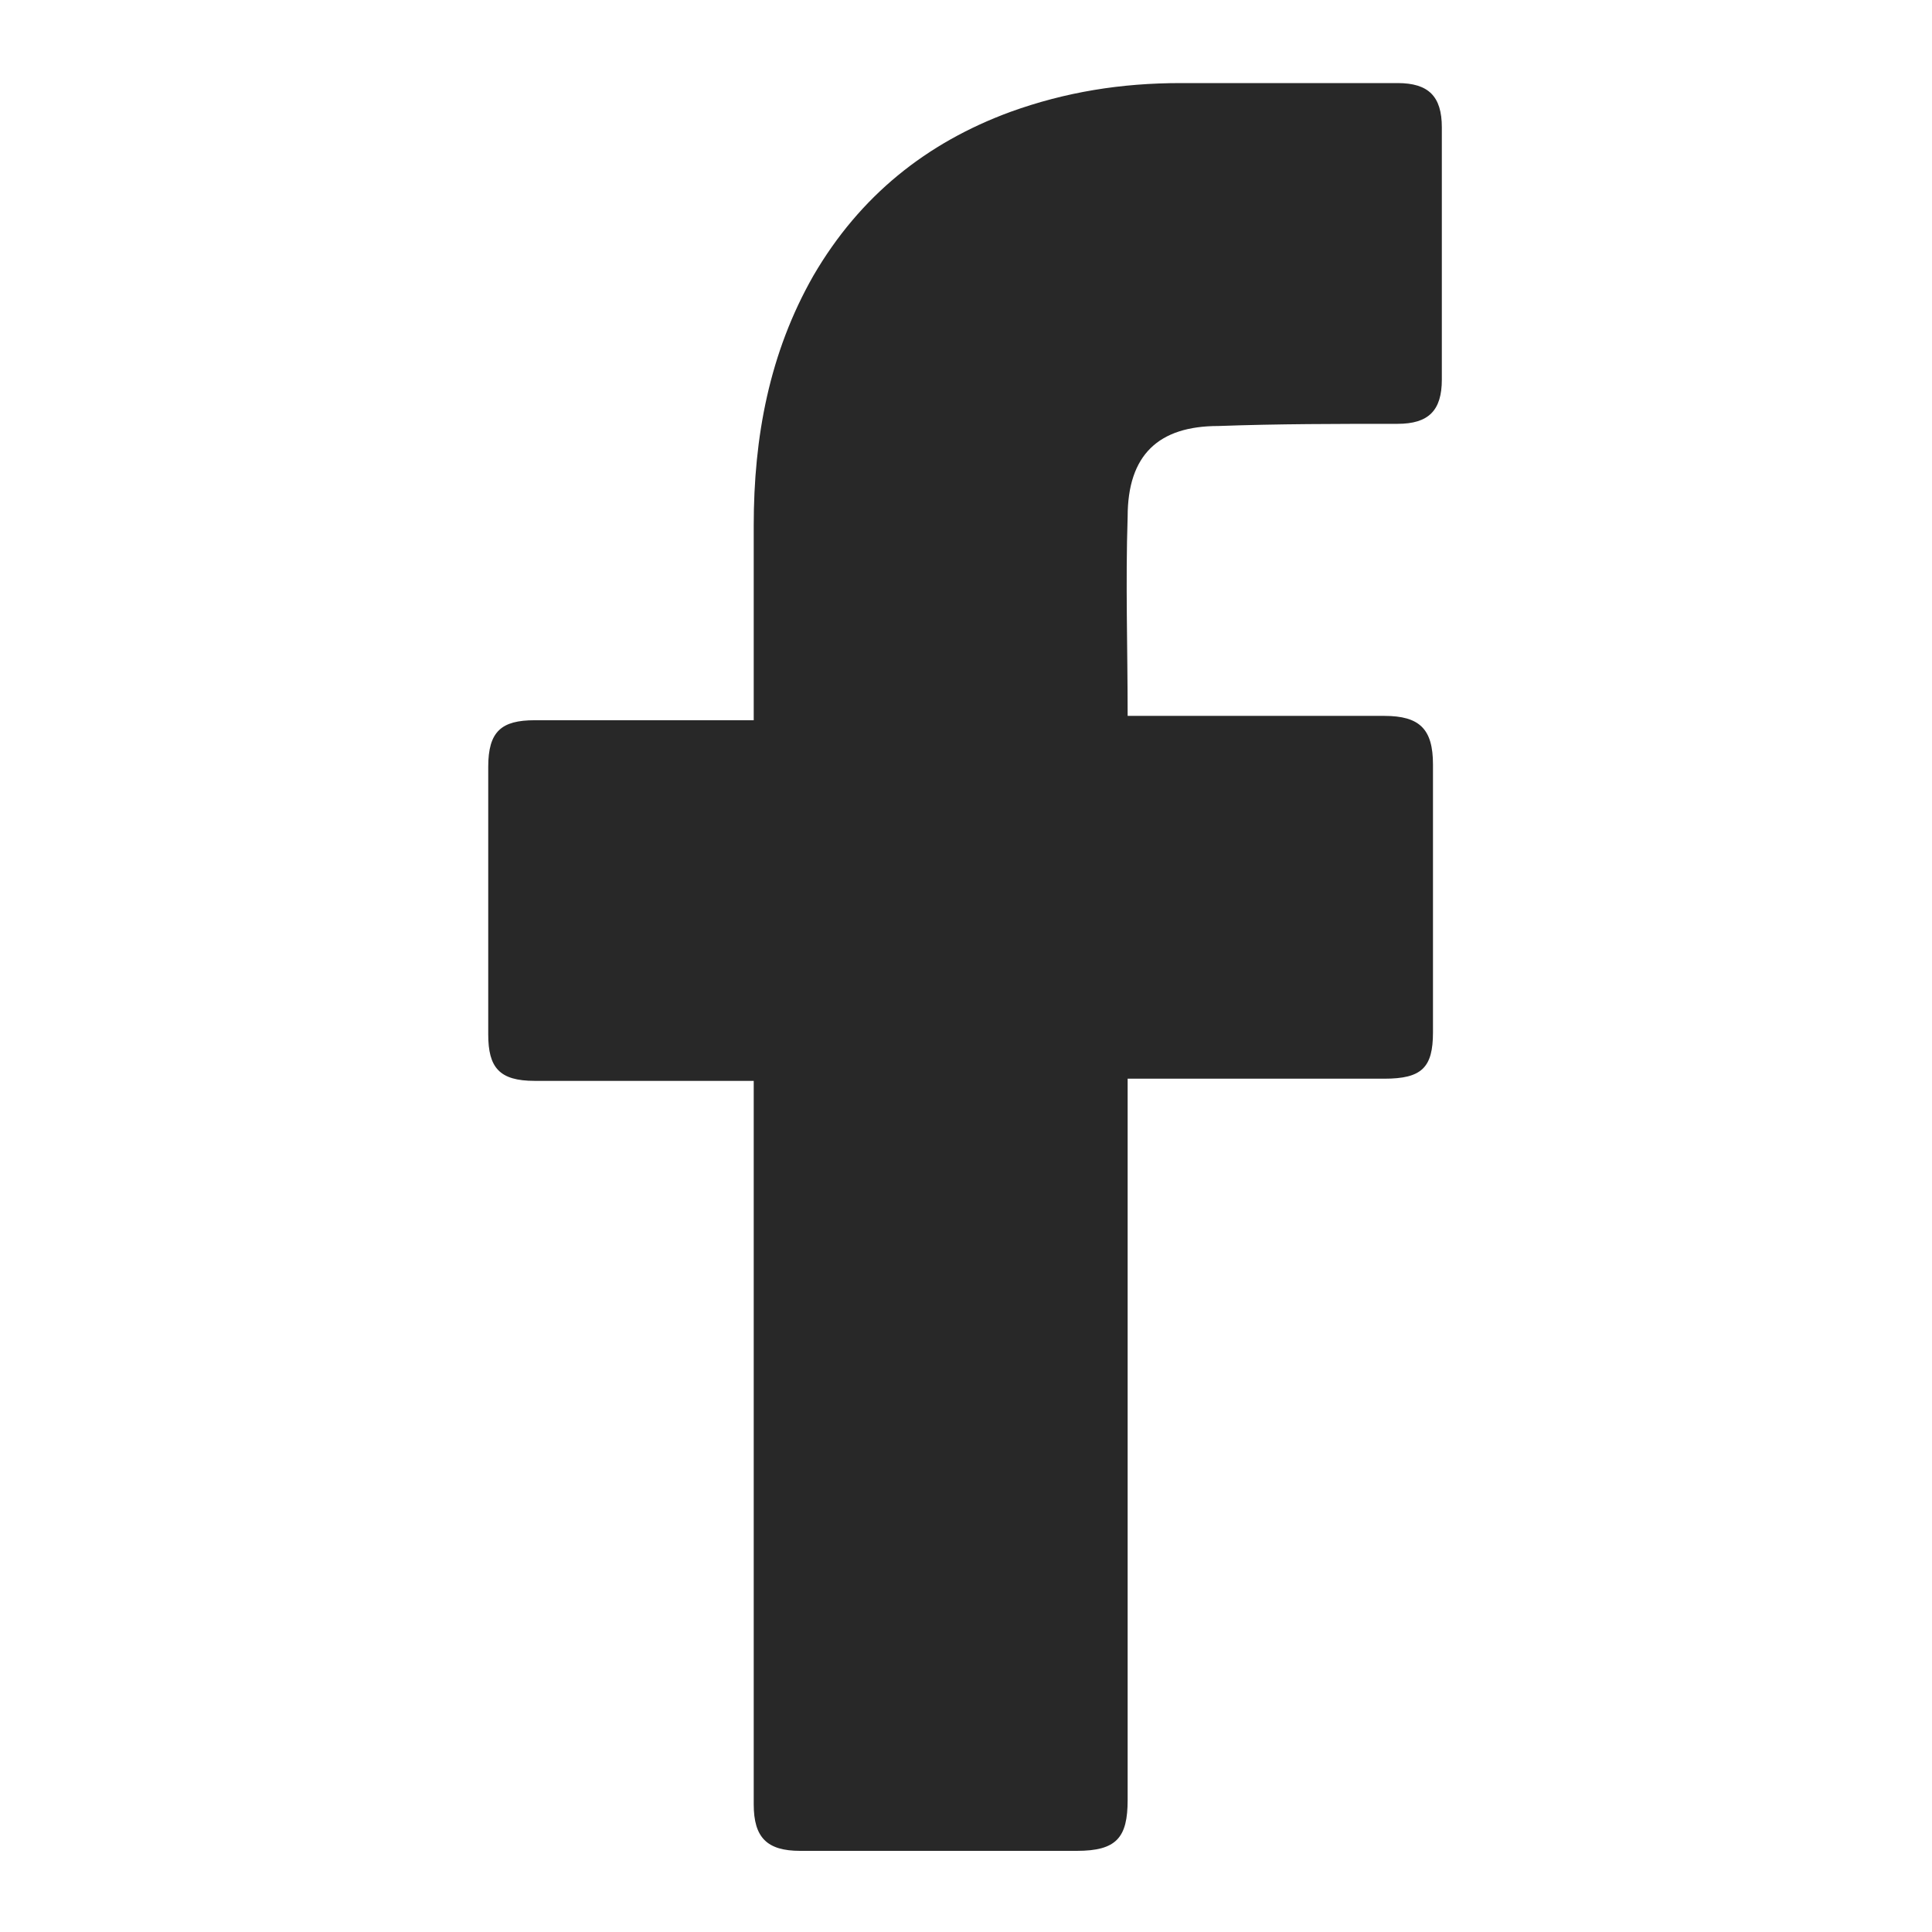 <?xml version="1.0"?>
<svg xmlns="http://www.w3.org/2000/svg" width="24" height="24" viewBox="0 0 24 24" fill="none">
<path d="M9.363 13.427C9.281 13.427 7.467 13.427 6.642 13.427C6.203 13.427 6.065 13.262 6.065 12.85C6.065 11.751 6.065 10.624 6.065 9.525C6.065 9.085 6.23 8.947 6.642 8.947H9.363C9.363 8.865 9.363 7.271 9.363 6.529C9.363 5.43 9.556 4.385 10.105 3.423C10.682 2.434 11.507 1.774 12.551 1.39C13.239 1.142 13.926 1.032 14.668 1.032H17.361C17.746 1.032 17.911 1.197 17.911 1.582V4.715C17.911 5.1 17.746 5.265 17.361 5.265C16.619 5.265 15.877 5.265 15.135 5.292C14.393 5.292 14.008 5.649 14.008 6.419C13.981 7.244 14.008 8.041 14.008 8.893H17.196C17.636 8.893 17.801 9.057 17.801 9.497V12.823C17.801 13.262 17.663 13.4 17.196 13.4C16.207 13.4 14.091 13.4 14.008 13.4V22.36C14.008 22.827 13.871 22.992 13.376 22.992C12.222 22.992 11.095 22.992 9.94 22.992C9.528 22.992 9.363 22.827 9.363 22.414C9.363 19.529 9.363 13.51 9.363 13.427Z" fill="#282828"/>
</svg>
